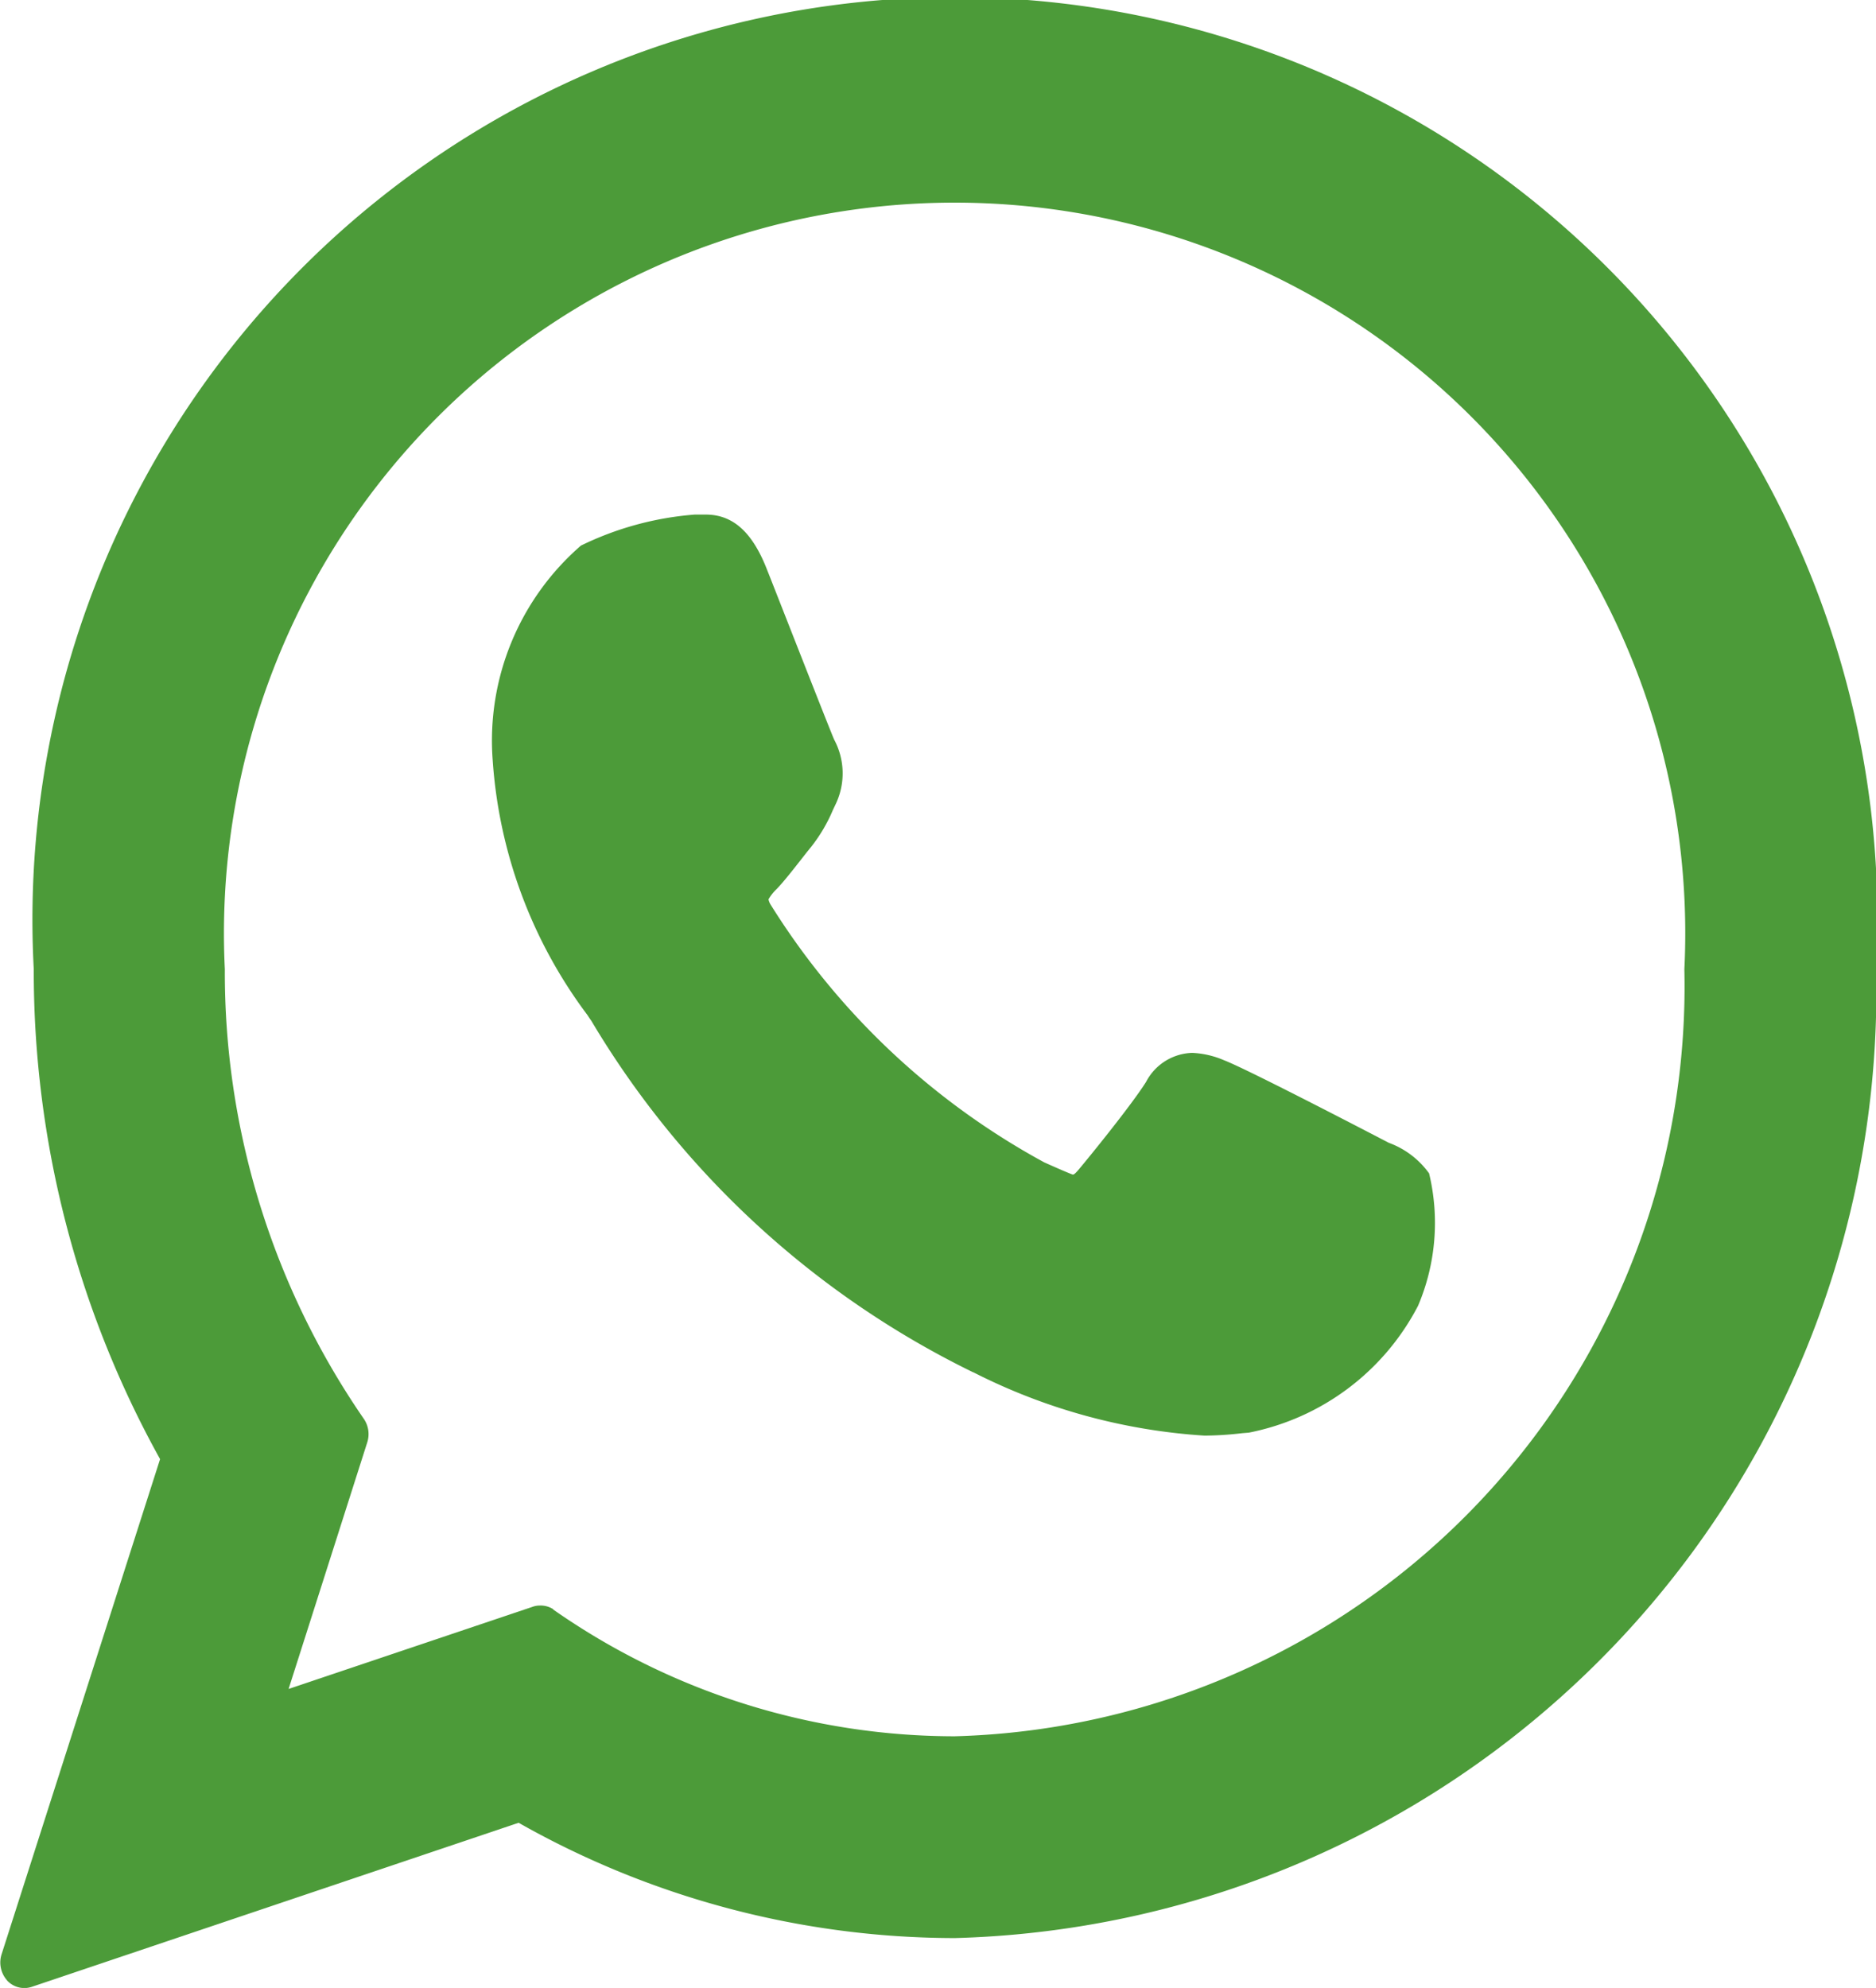 <svg xmlns="http://www.w3.org/2000/svg" width="17.005" height="18.018" viewBox="0 0 17.005 18.018"><path d="M1373.047,27.94A.245.245,0,0,1,1373,27.7l1.435-4.483a9.117,9.117,0,0,1-1.145-4.441,8.362,8.362,0,1,1,16.7,0,8.585,8.585,0,0,1-8.351,8.782,8.041,8.041,0,0,1-3.954-1.045L1373.272,28a.213.213,0,0,1-.225-.059Zm4.95-3.361a6.352,6.352,0,0,0,3.641,1.15,6.8,6.8,0,0,0,6.614-6.952,6.623,6.623,0,1,0-13.23,0,7.129,7.129,0,0,0,1.26,4.075.245.245,0,0,1,.031.213L1375.6,25.3l2.21-.744a.194.194,0,0,1,.068-.012A.211.211,0,0,1,1378,24.578Zm3.81-2.148a8.221,8.221,0,0,1-3.463-3.187c-.018-.025-.03-.044-.036-.053a4.335,4.335,0,0,1-.858-2.309,2.339,2.339,0,0,1,.8-1.945,2.847,2.847,0,0,1,1.031-.281l.1,0c.246,0,.423.158.556.5.056.14.58,1.48.609,1.541a.647.647,0,0,1,.016.577l-.028.059a1.441,1.441,0,0,1-.2.338c-.033.04-.067.084-.1.126-.071.09-.144.184-.211.254a.418.418,0,0,0-.073.092.141.141,0,0,0,.021.051,6.684,6.684,0,0,0,2.478,2.333c.058.026.249.111.261.111s.032-.023.048-.041c.116-.138.49-.6.615-.8a.487.487,0,0,1,.418-.262.818.818,0,0,1,.289.067c.22.084,1.46.731,1.493.748a.779.779,0,0,1,.365.277,1.92,1.92,0,0,1-.1,1.2,2.209,2.209,0,0,1-1.534,1.15l-.061.005a3.091,3.091,0,0,1-.34.022A5.369,5.369,0,0,1,1381.807,22.43Z" transform="translate(-1372.984 -9.992)" fill="#4c9b39"/></svg>